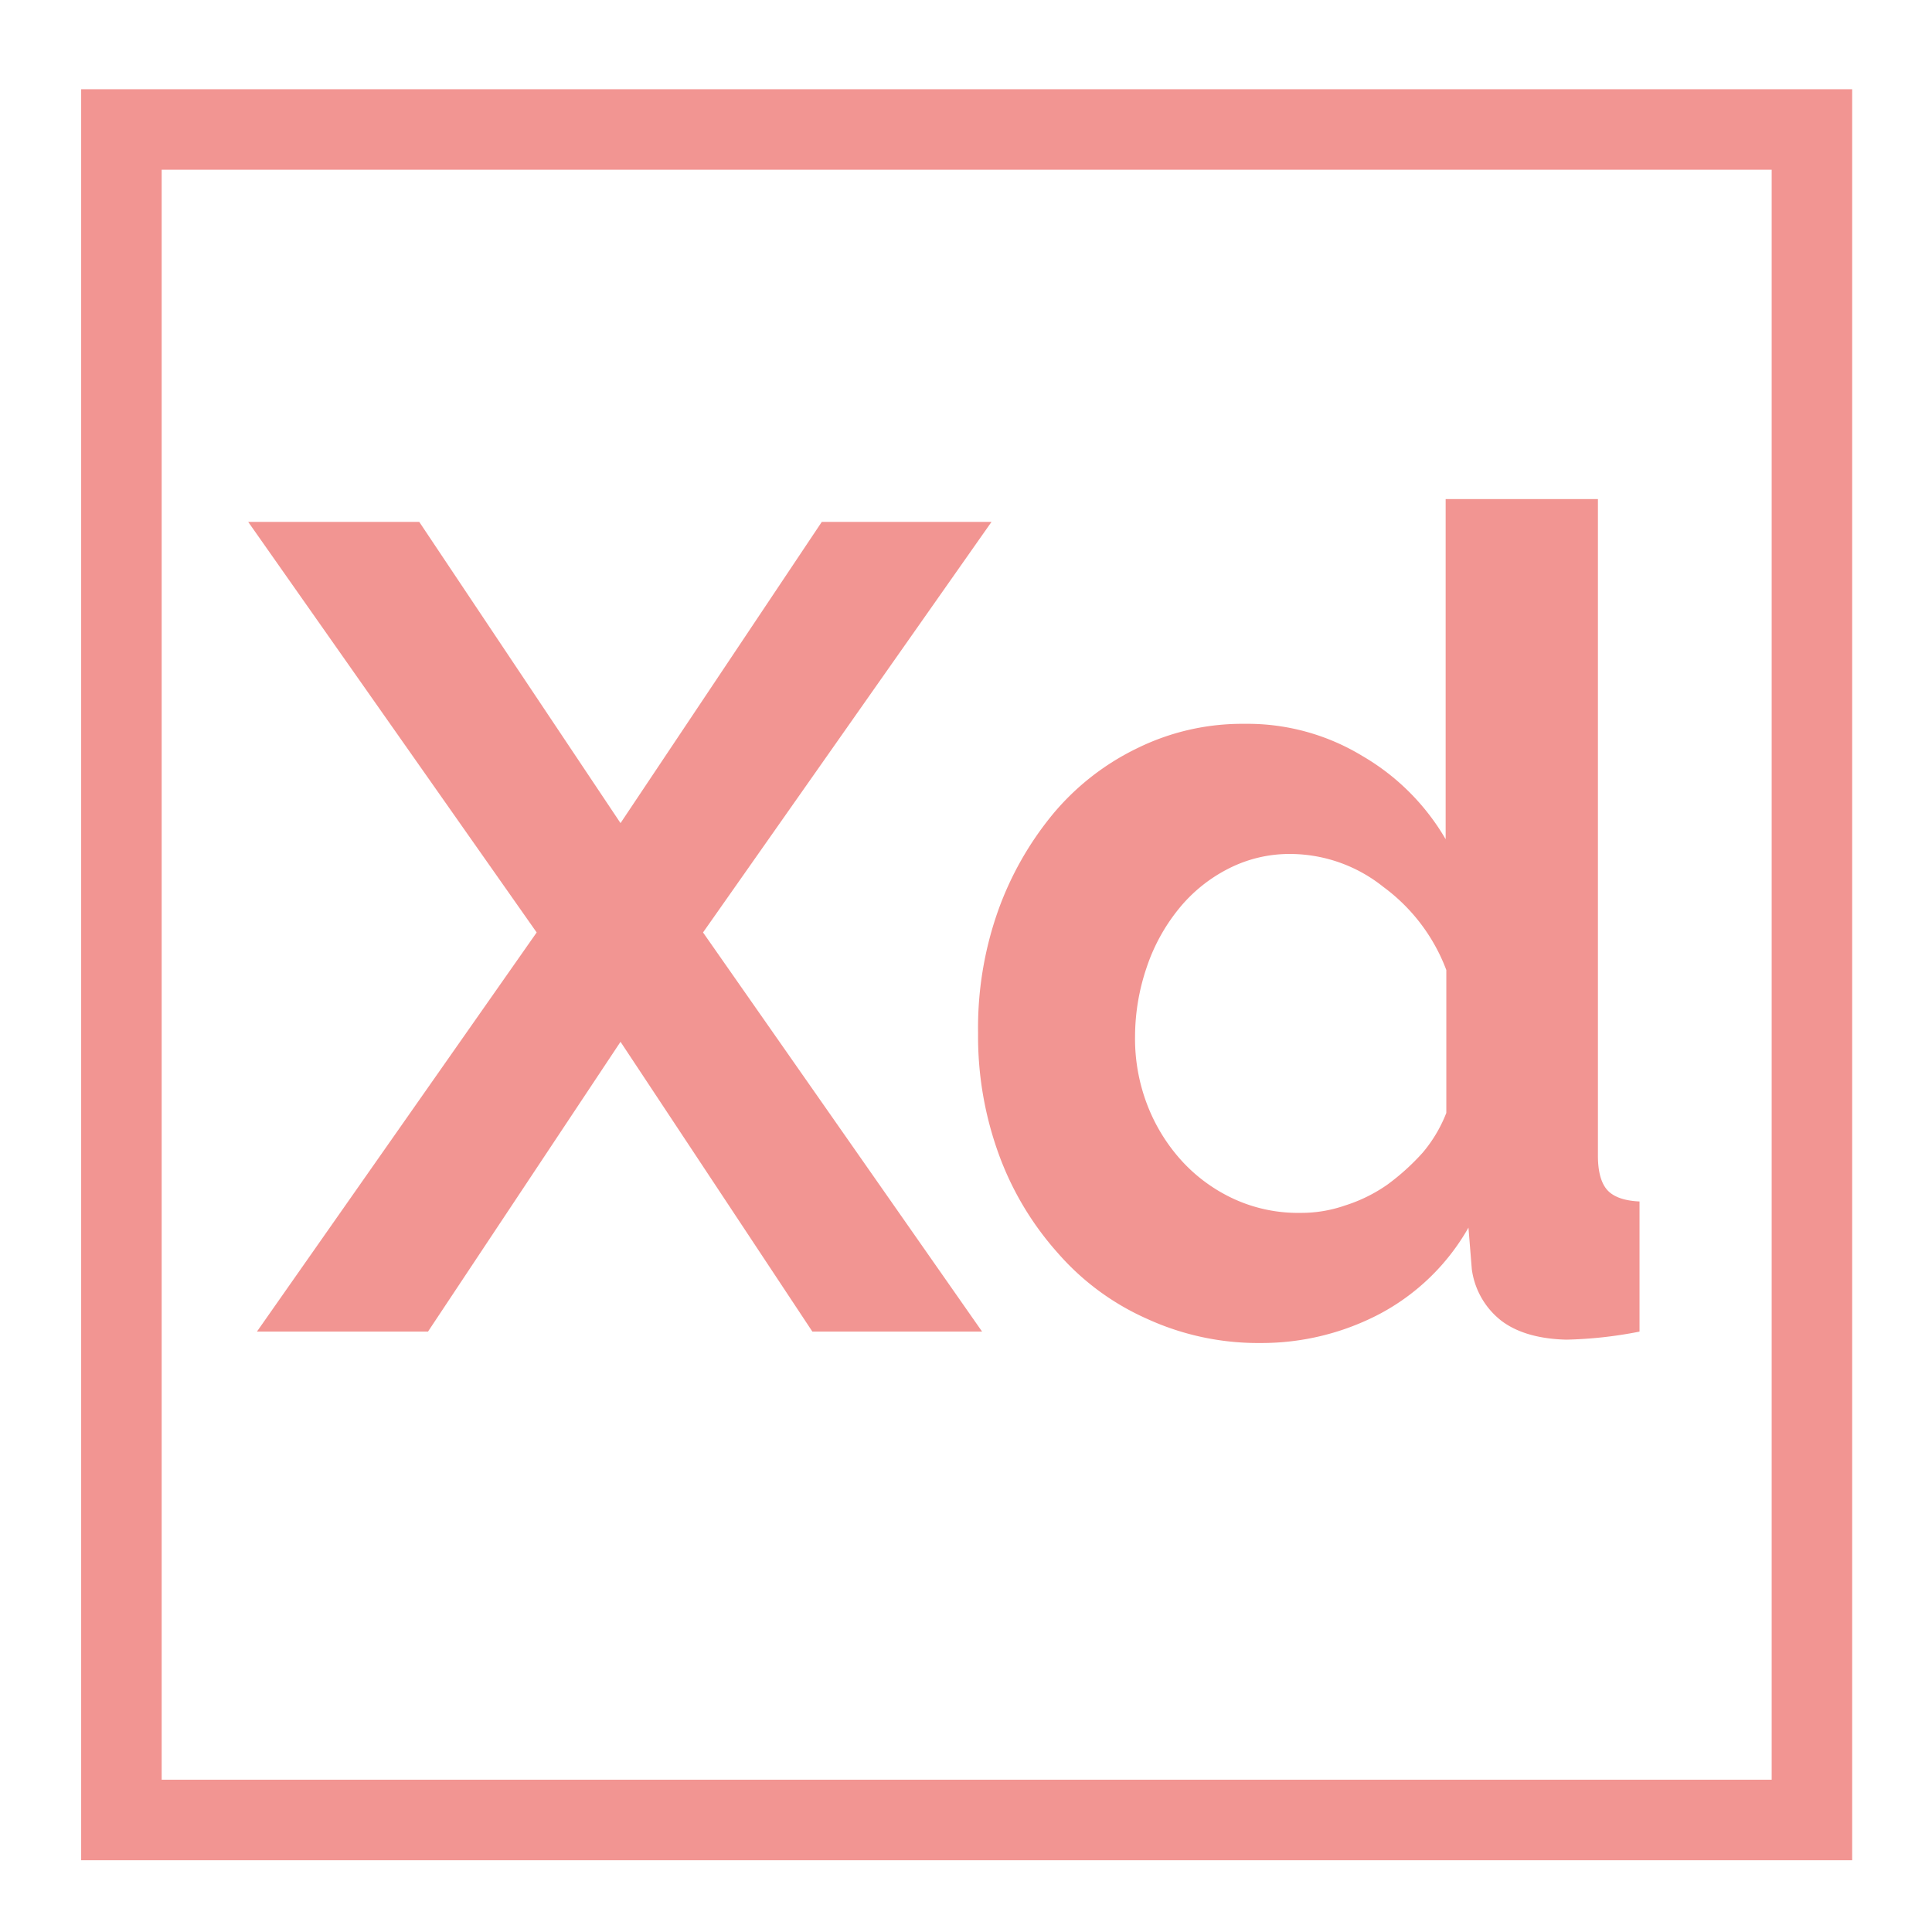 <svg xmlns="http://www.w3.org/2000/svg" width="4in" height="4in" viewBox="0 0 288 288"><path fill="#f29592" d="M62.5 77.8l30 44.9 30-44.9h25.3l-43 61.2 41.6 59.5h-25.3l-28.6-43.2-28.7 43.2H38.3L80 139 37 77.8z"/><path fill="#f29592" d="M187.9 200.2a39.7 39.7 0 0 1-16.9-3.6 38.1 38.1 0 0 1-13.3-9.8 45.3 45.3 0 0 1-8.8-14.7 51.4 51.4 0 0 1-3.1-18.1 52.3 52.3 0 0 1 2.9-18 48 48 0 0 1 8.3-14.7 37.7 37.7 0 0 1 12.6-9.8 35.4 35.4 0 0 1 15.9-3.6 33 33 0 0 1 17.6 4.8 34.3 34.3 0 0 1 12.4 12.4V74.4h22.7v97.9c0 2.4.5 4.1 1.4 5.1s2.5 1.6 4.8 1.7v19.4a62.9 62.9 0 0 1-10.9 1.2c-4.2-.1-7.5-1.1-9.8-2.9a11.7 11.7 0 0 1-4.3-7.6l-.5-6.2a33 33 0 0 1-13.3 12.9 37.9 37.9 0 0 1-17.7 4.3zm6-19.4a19.8 19.8 0 0 0 6.6-1.1 23.1 23.1 0 0 0 6.3-3.1 34.3 34.3 0 0 0 5.3-4.8 20.9 20.9 0 0 0 3.5-5.9v-21.3a27.3 27.3 0 0 0-9.4-12.4 22.3 22.3 0 0 0-13.7-4.9 20 20 0 0 0-9.4 2.2 22.8 22.8 0 0 0-7.4 6 27.8 27.8 0 0 0-4.8 8.8 32.1 32.1 0 0 0-1.7 10.2 27.5 27.5 0 0 0 1.9 10.4 26.5 26.5 0 0 0 5.2 8.3 24.3 24.3 0 0 0 7.8 5.6 22.9 22.9 0 0 0 9.8 2z"/><path fill="none" stroke="#f29592" stroke-linecap="round" stroke-miterlimit="10" stroke-width="12" d="M18.1 19.3h252v252h-252z"/></svg>